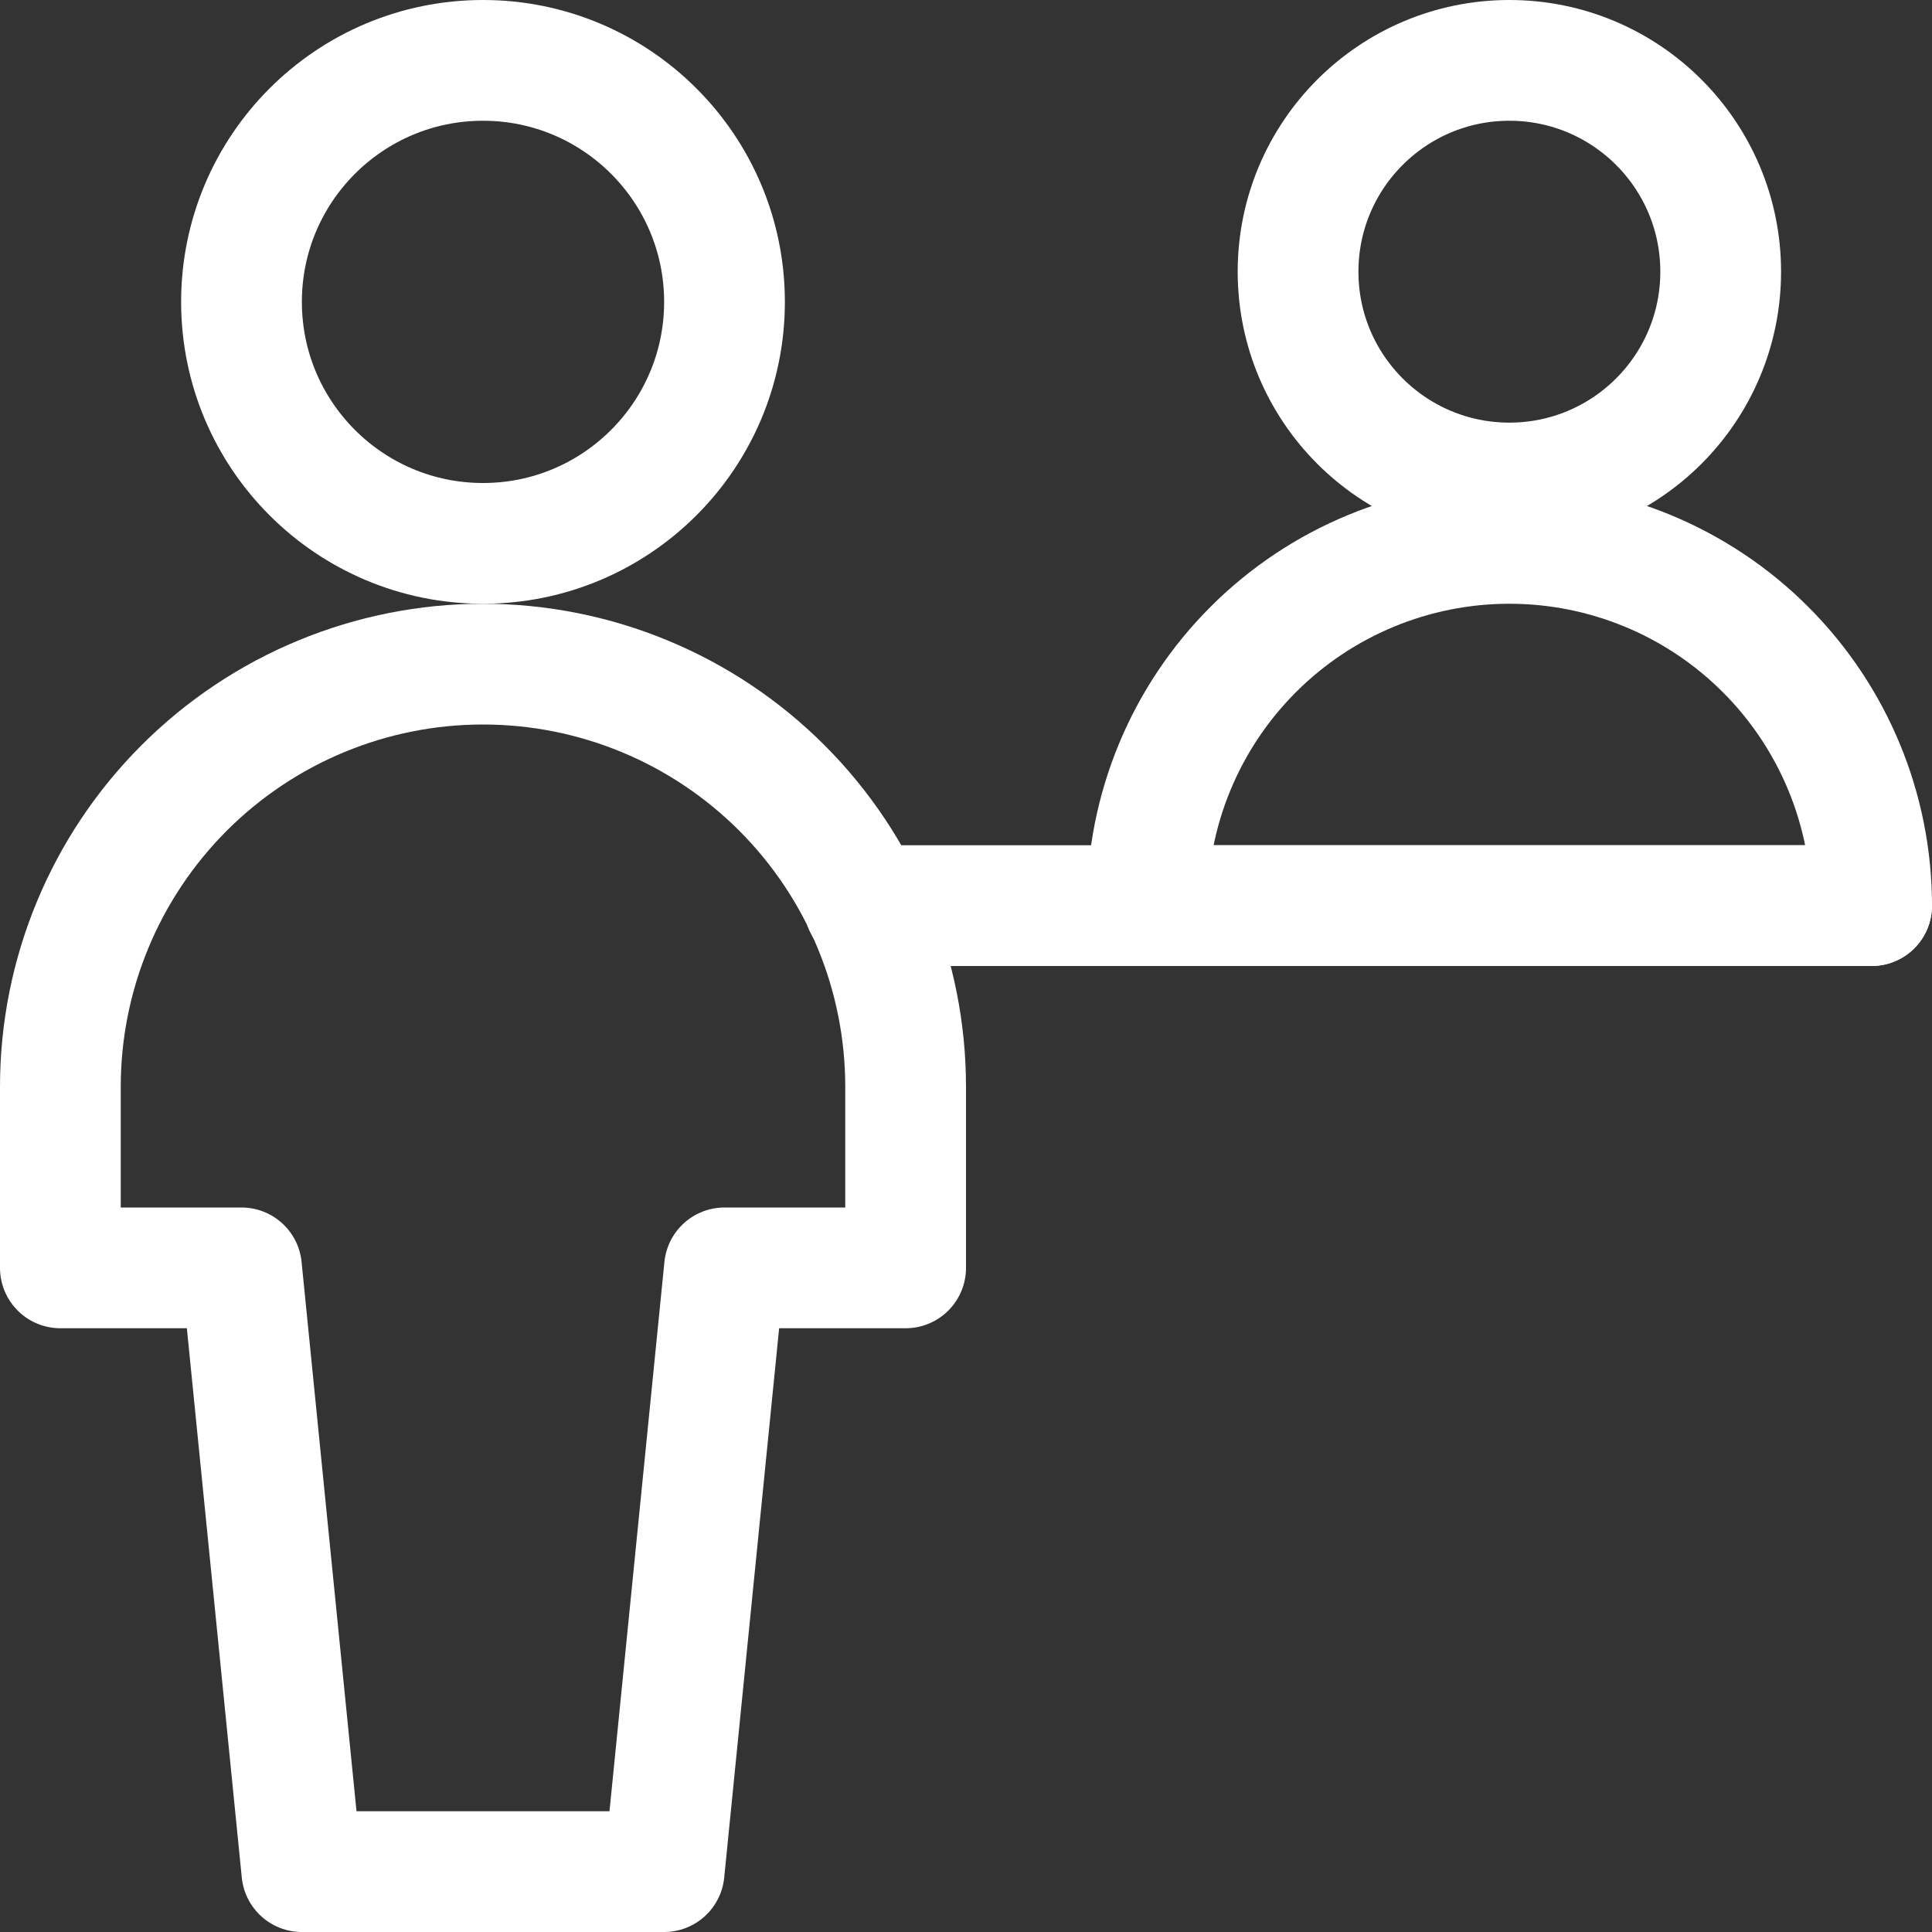 <svg width="40" height="40" viewBox="0 0 40 40" fill="none" xmlns="http://www.w3.org/2000/svg">
<rect x="0" y="0" width="40" height="40" fill="#333333" stroke="none"/>
<g clip-path="url(#clip0_274_11524)">
<path d="M10 11.25C12.761 11.25 15 9.011 15 6.25C15 3.489 12.761 1.25 10 1.25C7.239 1.25 5 3.489 5 6.25C5 9.011 7.239 11.25 10 11.25Z" stroke="white" stroke-width="2.5" stroke-linecap="round" stroke-linejoin="round"/>
<path d="M18.75 22.5C18.75 20.179 17.828 17.954 16.187 16.313C14.546 14.672 12.321 13.75 10 13.75C7.679 13.75 5.454 14.672 3.813 16.313C2.172 17.954 1.25 20.179 1.25 22.5V26.25H5L6.25 38.75H13.75L15 26.25H18.75V22.5Z" stroke="white" stroke-width="2.5" stroke-linecap="round" stroke-linejoin="round"/>
<path d="M31.25 10C33.666 10 35.625 8.041 35.625 5.625C35.625 3.209 33.666 1.25 31.25 1.25C28.834 1.25 26.875 3.209 26.875 5.625C26.875 8.041 28.834 10 31.25 10Z" stroke="white" stroke-width="2.5" stroke-linecap="round" stroke-linejoin="round"/>
<path d="M23.75 18.75C23.75 16.761 24.54 14.853 25.947 13.447C27.353 12.04 29.261 11.25 31.25 11.25C33.239 11.25 35.147 12.04 36.553 13.447C37.96 14.853 38.75 16.761 38.75 18.75H23.75Z" stroke="white" stroke-width="2.5" stroke-linecap="round" stroke-linejoin="round"/>
<path d="M17.896 18.75H38.75" stroke="white" stroke-width="2.5" stroke-linecap="round" stroke-linejoin="round"/>
</g>
<defs>
<clipPath id="clip0_274_11524">
<rect width="40" height="40" fill="white"/>
</clipPath>
</defs>
</svg>
